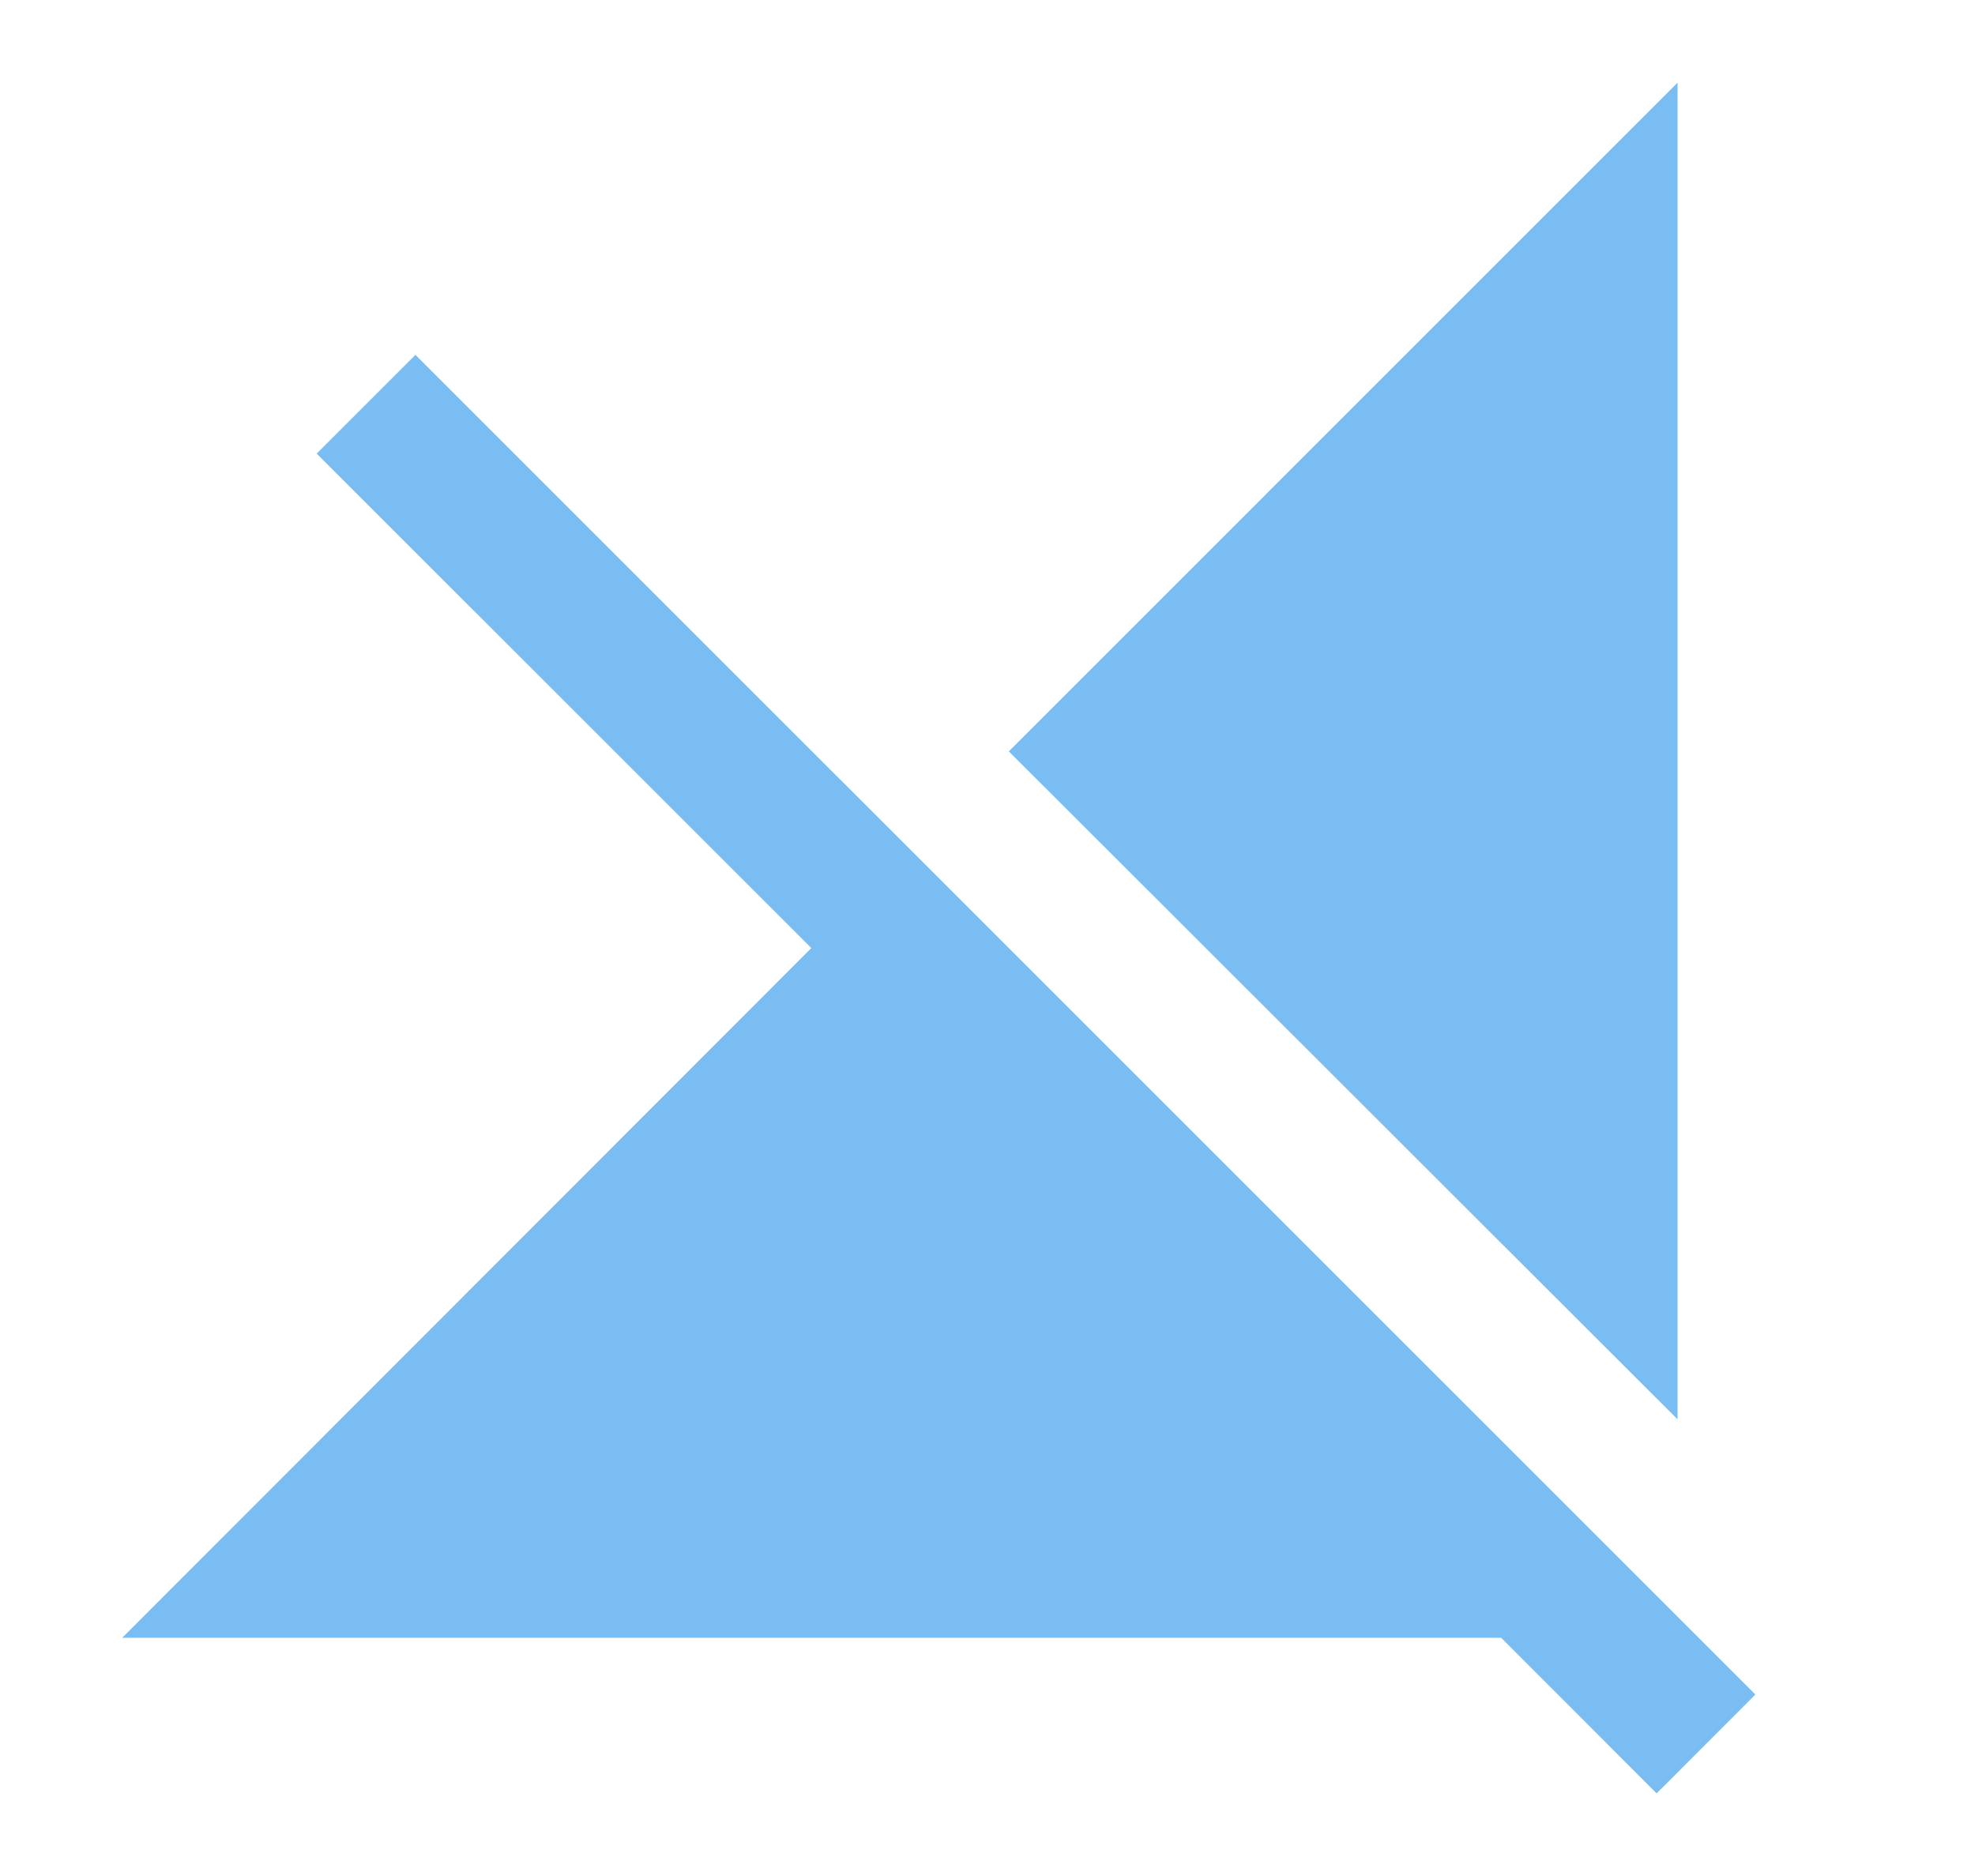 <svg width="20" height="19" viewBox="0 0 20 19" fill="none" xmlns="http://www.w3.org/2000/svg">
<g id="mdi:network-strength-off" clip-path="url(#clip0_1544_6455)">
<path id="Vector" d="M16.988 0.837L10.216 7.61L16.988 14.375M4.207 3.594L3.207 4.594L8.216 9.602L1.238 16.587H15.201L16.776 18.163L17.776 17.162" fill="#79BDF3"/>
</g>
<defs>
<clipPath id="clip0_1544_6455">
<rect width="18.9" height="18.9" fill="white" transform="translate(0.449 0.05)"/>
</clipPath>
</defs>
</svg>
